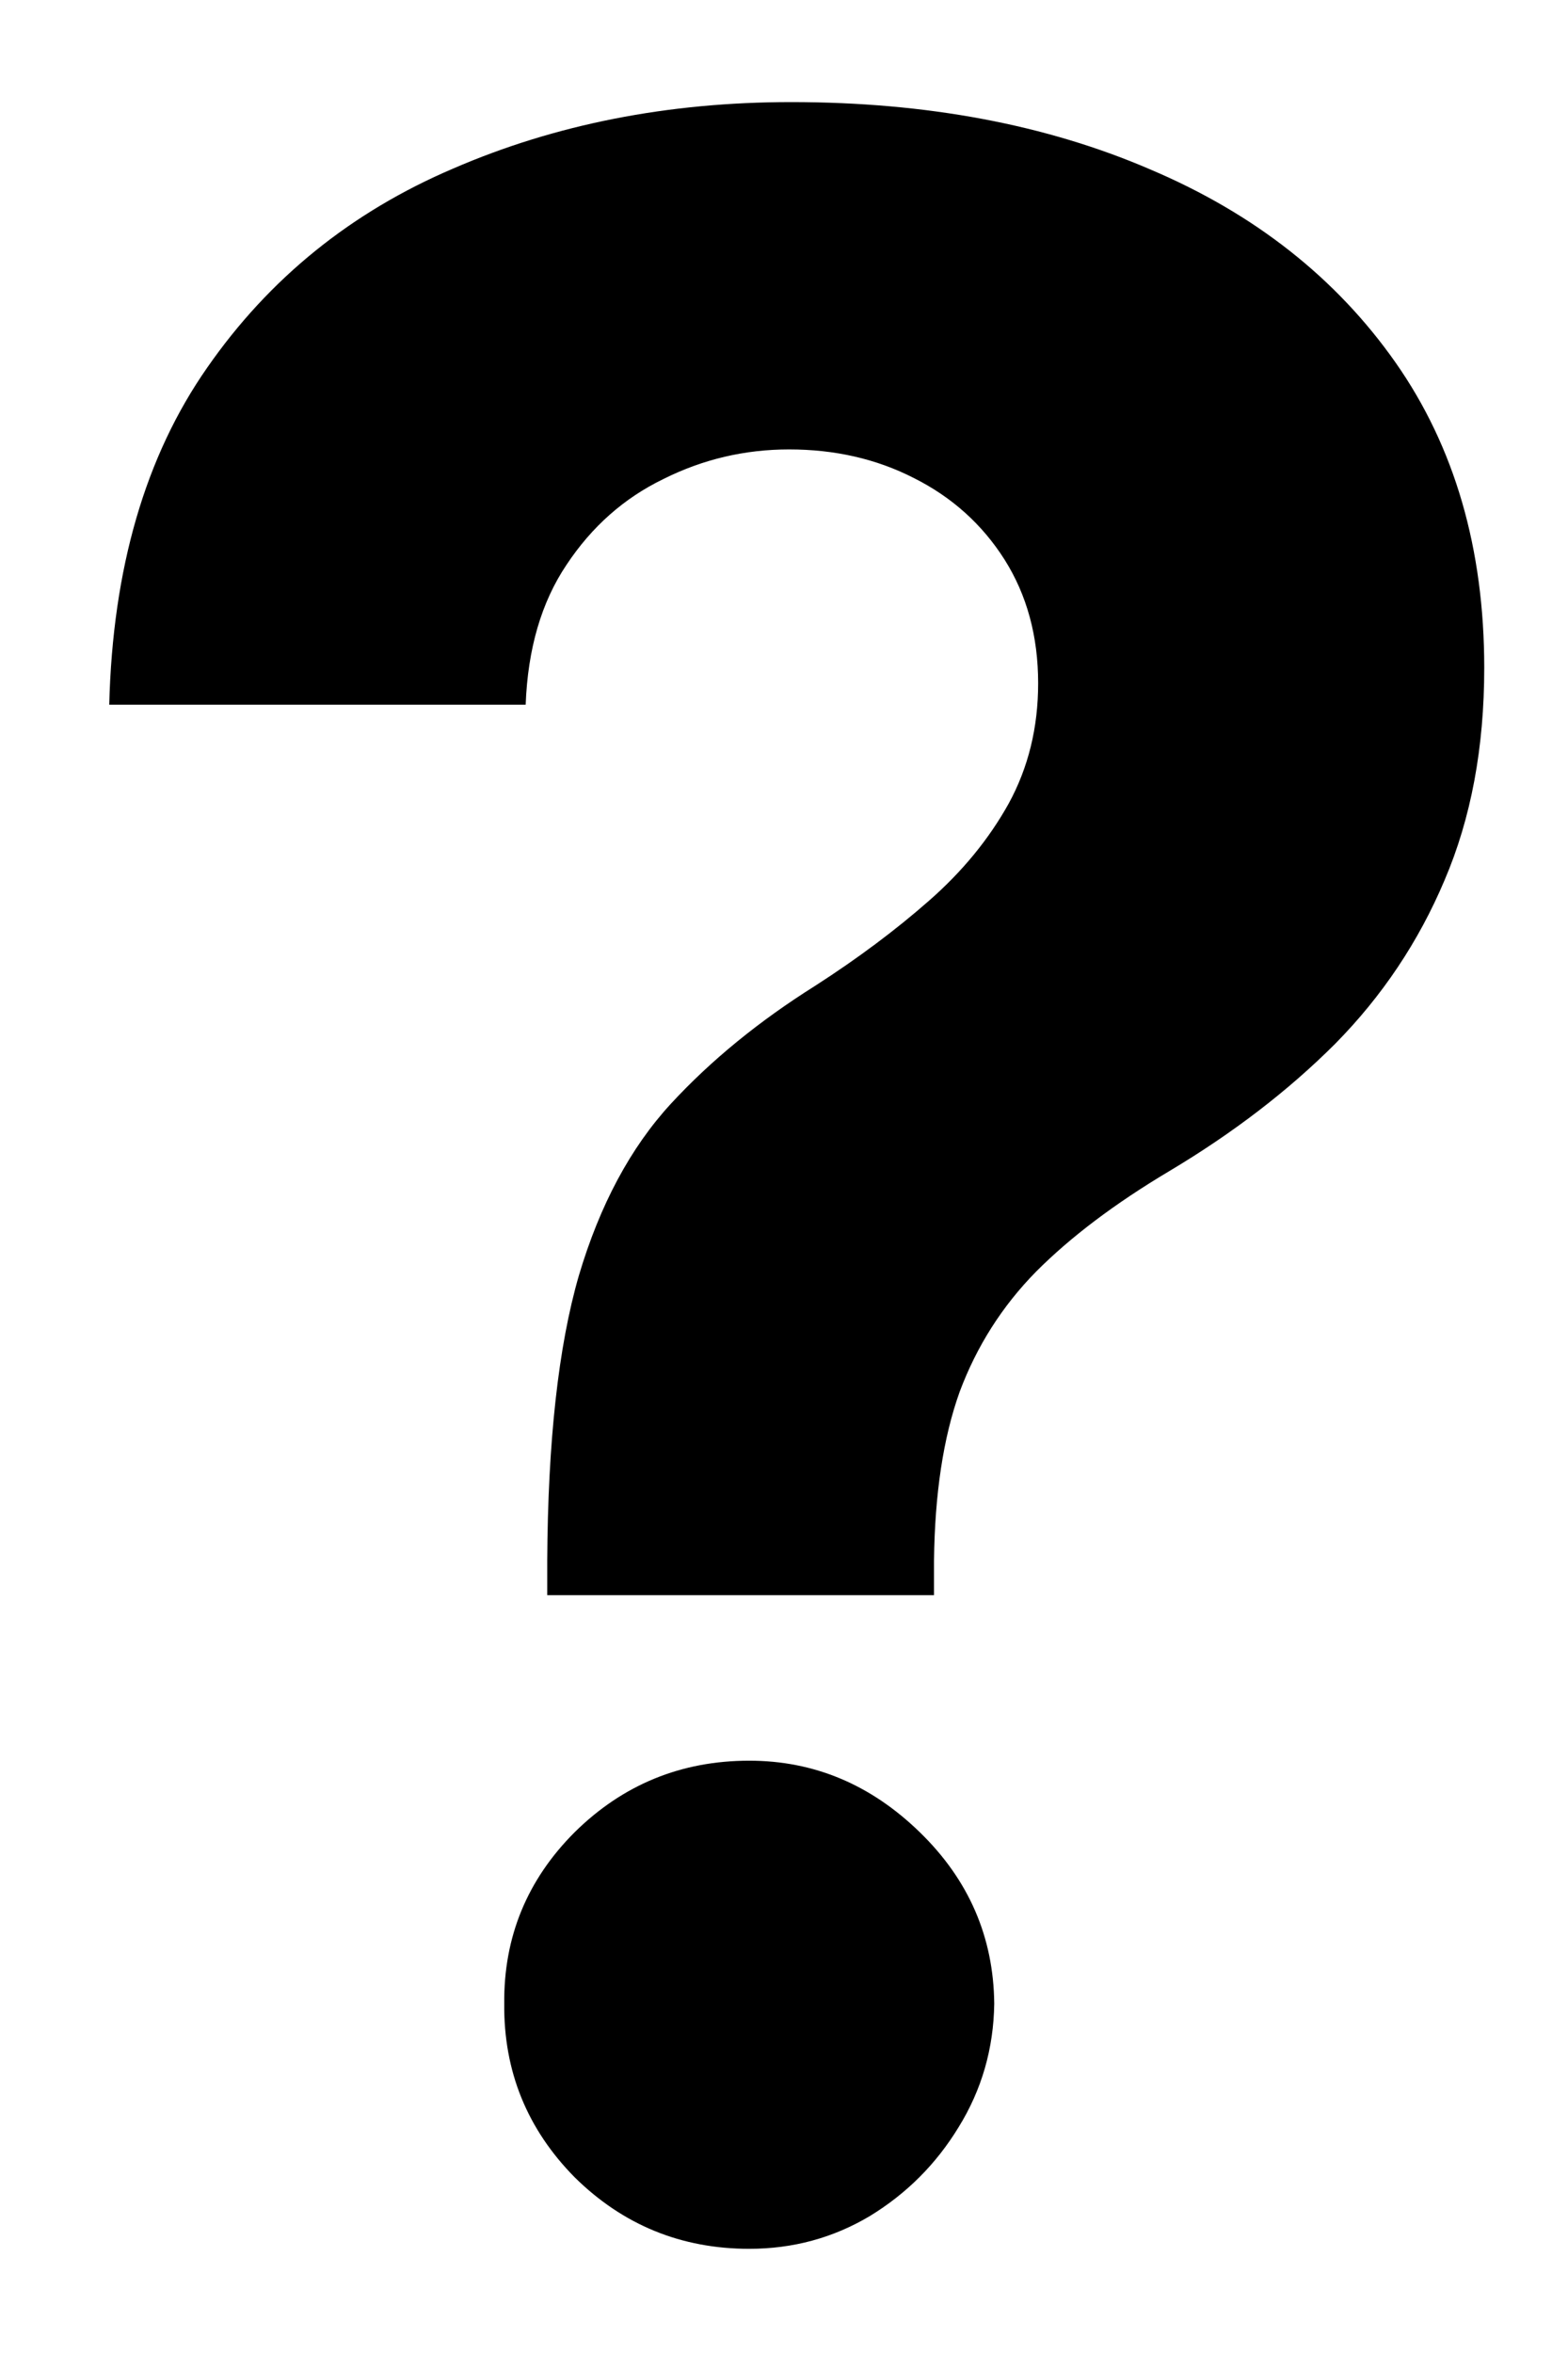 <svg width="12" height="18" viewBox="0 0 12 18" fill="none" xmlns="http://www.w3.org/2000/svg">
<path d="M4.188 12.203V11.938C4.193 11.026 4.273 10.3 4.43 9.758C4.591 9.216 4.826 8.779 5.133 8.445C5.44 8.112 5.81 7.81 6.242 7.539C6.565 7.331 6.854 7.115 7.109 6.891C7.365 6.667 7.568 6.419 7.719 6.148C7.87 5.872 7.945 5.565 7.945 5.227C7.945 4.867 7.859 4.552 7.688 4.281C7.516 4.01 7.284 3.802 6.992 3.656C6.706 3.51 6.388 3.438 6.039 3.438C5.701 3.438 5.38 3.513 5.078 3.664C4.776 3.81 4.529 4.029 4.336 4.32C4.143 4.607 4.039 4.964 4.023 5.391H0.836C0.862 4.349 1.112 3.49 1.586 2.812C2.06 2.13 2.688 1.622 3.469 1.289C4.25 0.951 5.112 0.781 6.055 0.781C7.091 0.781 8.008 0.953 8.805 1.297C9.602 1.635 10.227 2.128 10.68 2.773C11.133 3.419 11.359 4.198 11.359 5.109C11.359 5.719 11.258 6.26 11.055 6.734C10.857 7.203 10.578 7.62 10.219 7.984C9.859 8.344 9.435 8.669 8.945 8.961C8.534 9.206 8.195 9.461 7.93 9.727C7.669 9.992 7.474 10.3 7.344 10.648C7.219 10.997 7.154 11.427 7.148 11.938V12.203H4.188ZM5.734 17.203C5.214 17.203 4.768 17.021 4.398 16.656C4.034 16.287 3.854 15.844 3.859 15.328C3.854 14.818 4.034 14.38 4.398 14.016C4.768 13.651 5.214 13.469 5.734 13.469C6.229 13.469 6.664 13.651 7.039 14.016C7.414 14.38 7.604 14.818 7.609 15.328C7.604 15.672 7.513 15.987 7.336 16.273C7.164 16.555 6.938 16.781 6.656 16.953C6.375 17.12 6.068 17.203 5.734 17.203Z" fill="black"/>
</svg>
